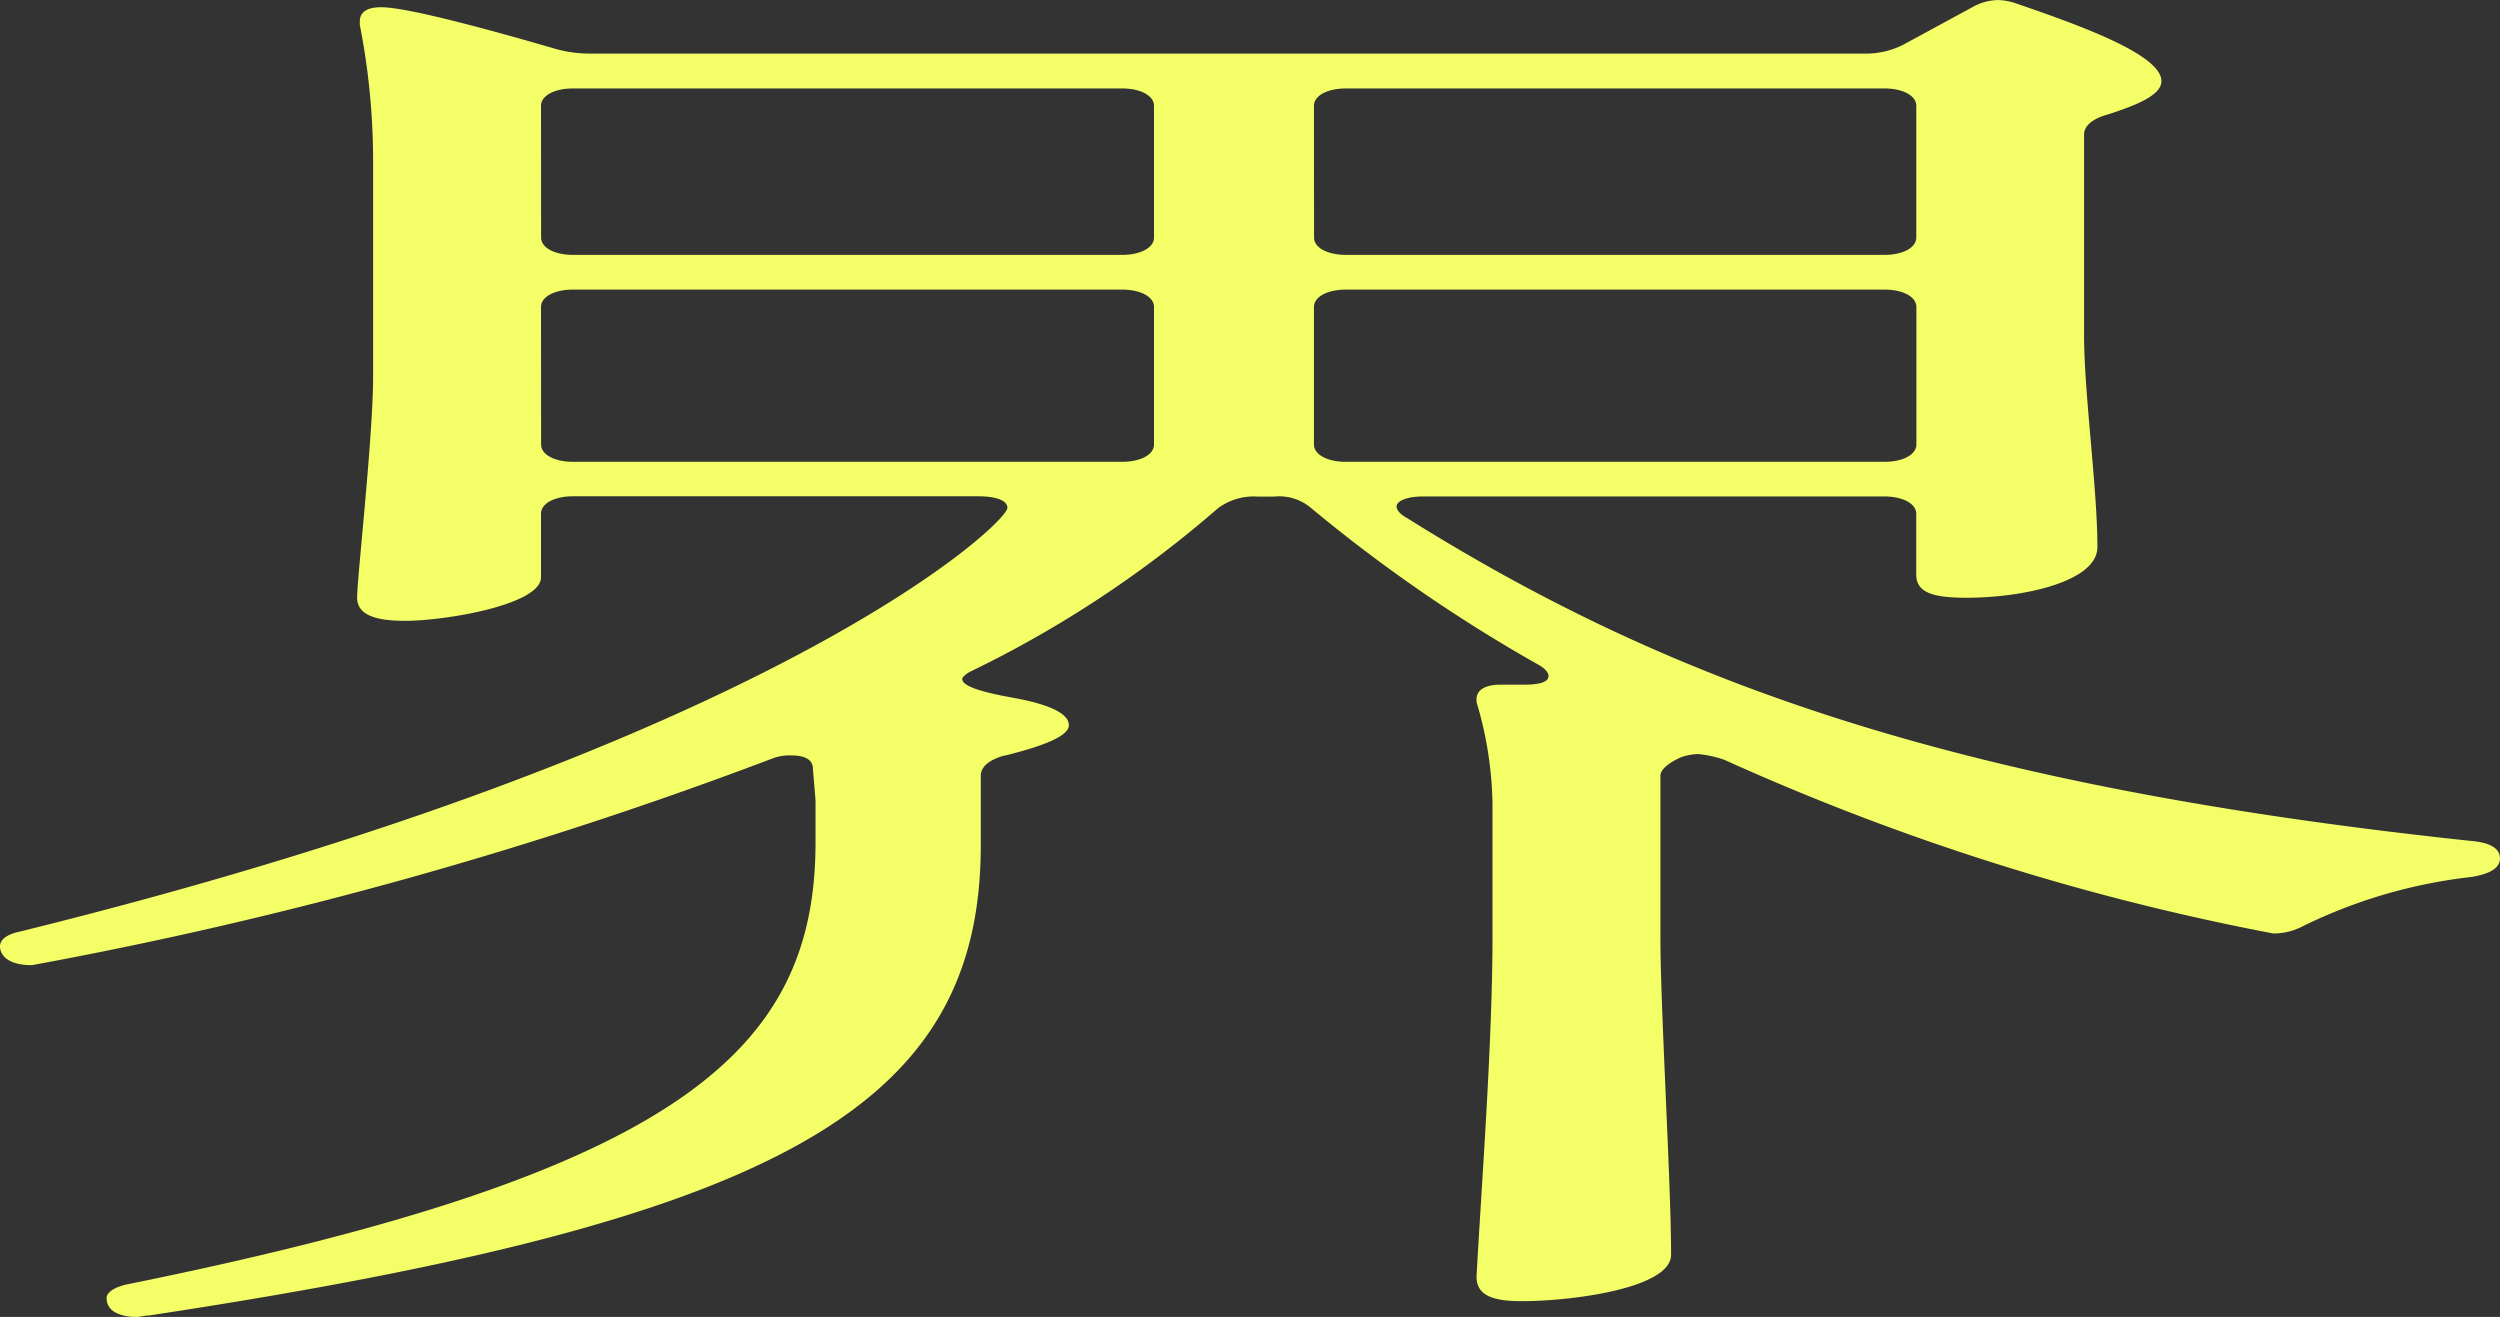 <svg xmlns="http://www.w3.org/2000/svg" width="126.422" height="66.595" viewBox="0 0 126.422 66.595">
  <rect x="0" y="0" width="126.422" height="66.595" fill="#333333" stroke="none"/>
  <path id="txtA04_kai" d="M51.488,200.294c-.809.219-1.213.585-1.213,1.024v3.513c0,13.318-10.242,18.954-42.049,23.783-.27,0-.4.074-.676.074-.134,0-1.481,0-1.481-.951,0-.294.4-.586,1.212-.731,27.765-5.636,34.637-11.783,34.637-22.321v-2.123l-.134-1.609c0-.44-.405-.659-1.078-.659a2.445,2.445,0,0,0-.944.146A215.466,215.466,0,0,1,2.294,210.9c-1.482,0-1.617-.731-1.617-.95,0-.293.27-.585.944-.733,38.007-9.366,50-20.637,50-21.441,0-.366-.539-.586-1.482-.586H29.655c-.943,0-1.619.365-1.619.879v3.219c0,1.39-4.85,2.2-6.873,2.2-1.482,0-2.425-.293-2.425-1.171,0-1.024.808-8.122.808-11.2V170.363a35.9,35.9,0,0,0-.674-7.025v-.148c0-.513.4-.731,1.08-.731s2.56.292,8.625,2.049a6.418,6.418,0,0,0,2.021.294h64.29a4.2,4.2,0,0,0,2.021-.44l3.5-1.9a2.687,2.687,0,0,1,1.348-.366,3.118,3.118,0,0,1,.809.148c2.964,1.024,7.413,2.562,7.413,3.952,0,.731-1.348,1.243-2.7,1.683-.808.219-1.212.585-1.212,1.024v10.173c0,2.854.673,7.756.673,10.61v.074c0,1.755-3.774,2.56-6.6,2.56-1.617,0-2.56-.219-2.56-1.17v-3.073c0-.514-.674-.879-1.617-.879H72.649c-.808,0-1.348.22-1.348.513,0,.146.137.366.54.585,13.207,8.269,27.629,13.538,53.775,16.32.943.072,1.483.365,1.483.878s-.54.805-1.483.951a25.812,25.812,0,0,0-8.492,2.488,3.216,3.216,0,0,1-1.482.366,123.174,123.174,0,0,1-27.765-8.783,5.574,5.574,0,0,0-1.347-.293,3.119,3.119,0,0,0-.809.148s-1.078.437-1.078.95v8.2c0,3.513.539,12.442.539,15.954v.074c0,1.683-4.985,2.342-7.547,2.342-1.484,0-2.291-.293-2.291-1.244.27-4.9.808-11.855.808-17.27v-6.661a18.854,18.854,0,0,0-.808-5.121v-.148c0-.439.4-.731,1.212-.731h1.213c.811,0,1.215-.148,1.215-.44,0-.145-.135-.365-.539-.585a77.822,77.822,0,0,1-11.457-7.9,2.488,2.488,0,0,0-1.886-.586h-.809a3.054,3.054,0,0,0-2.021.586,56.559,56.559,0,0,1-12.535,8.269c-.269.146-.4.292-.4.366,0,.366.943.659,2.56.95s2.832.733,2.832,1.392c0,.584-1.484,1.1-3.236,1.536m-23.452-26.2c0,.513.676.878,1.619.878H57.418c.944,0,1.617-.365,1.617-.878v-6.66c0-.511-.673-.878-1.617-.878H29.655c-.943,0-1.619.366-1.619.878Zm0,10.465c0,.511.676.878,1.619.878H57.418c.944,0,1.617-.366,1.617-.878v-6.952c0-.513-.673-.879-1.617-.879H29.655c-.943,0-1.619.366-1.619.879Zm39.087-10.465c0,.513.673.878,1.617.878H95.966c.943,0,1.617-.365,1.617-.878v-6.66c0-.511-.674-.878-1.617-.878H68.74c-.944,0-1.617.366-1.617.878Zm28.843,11.343c.943,0,1.617-.366,1.617-.878v-6.952c0-.513-.674-.879-1.617-.879H68.74c-.944,0-1.617.366-1.617.879v6.952c0,.511.673.878,1.617.878Z" transform="translate(-0.678 -162.093)" fill="#f4ff67"/>
</svg>
